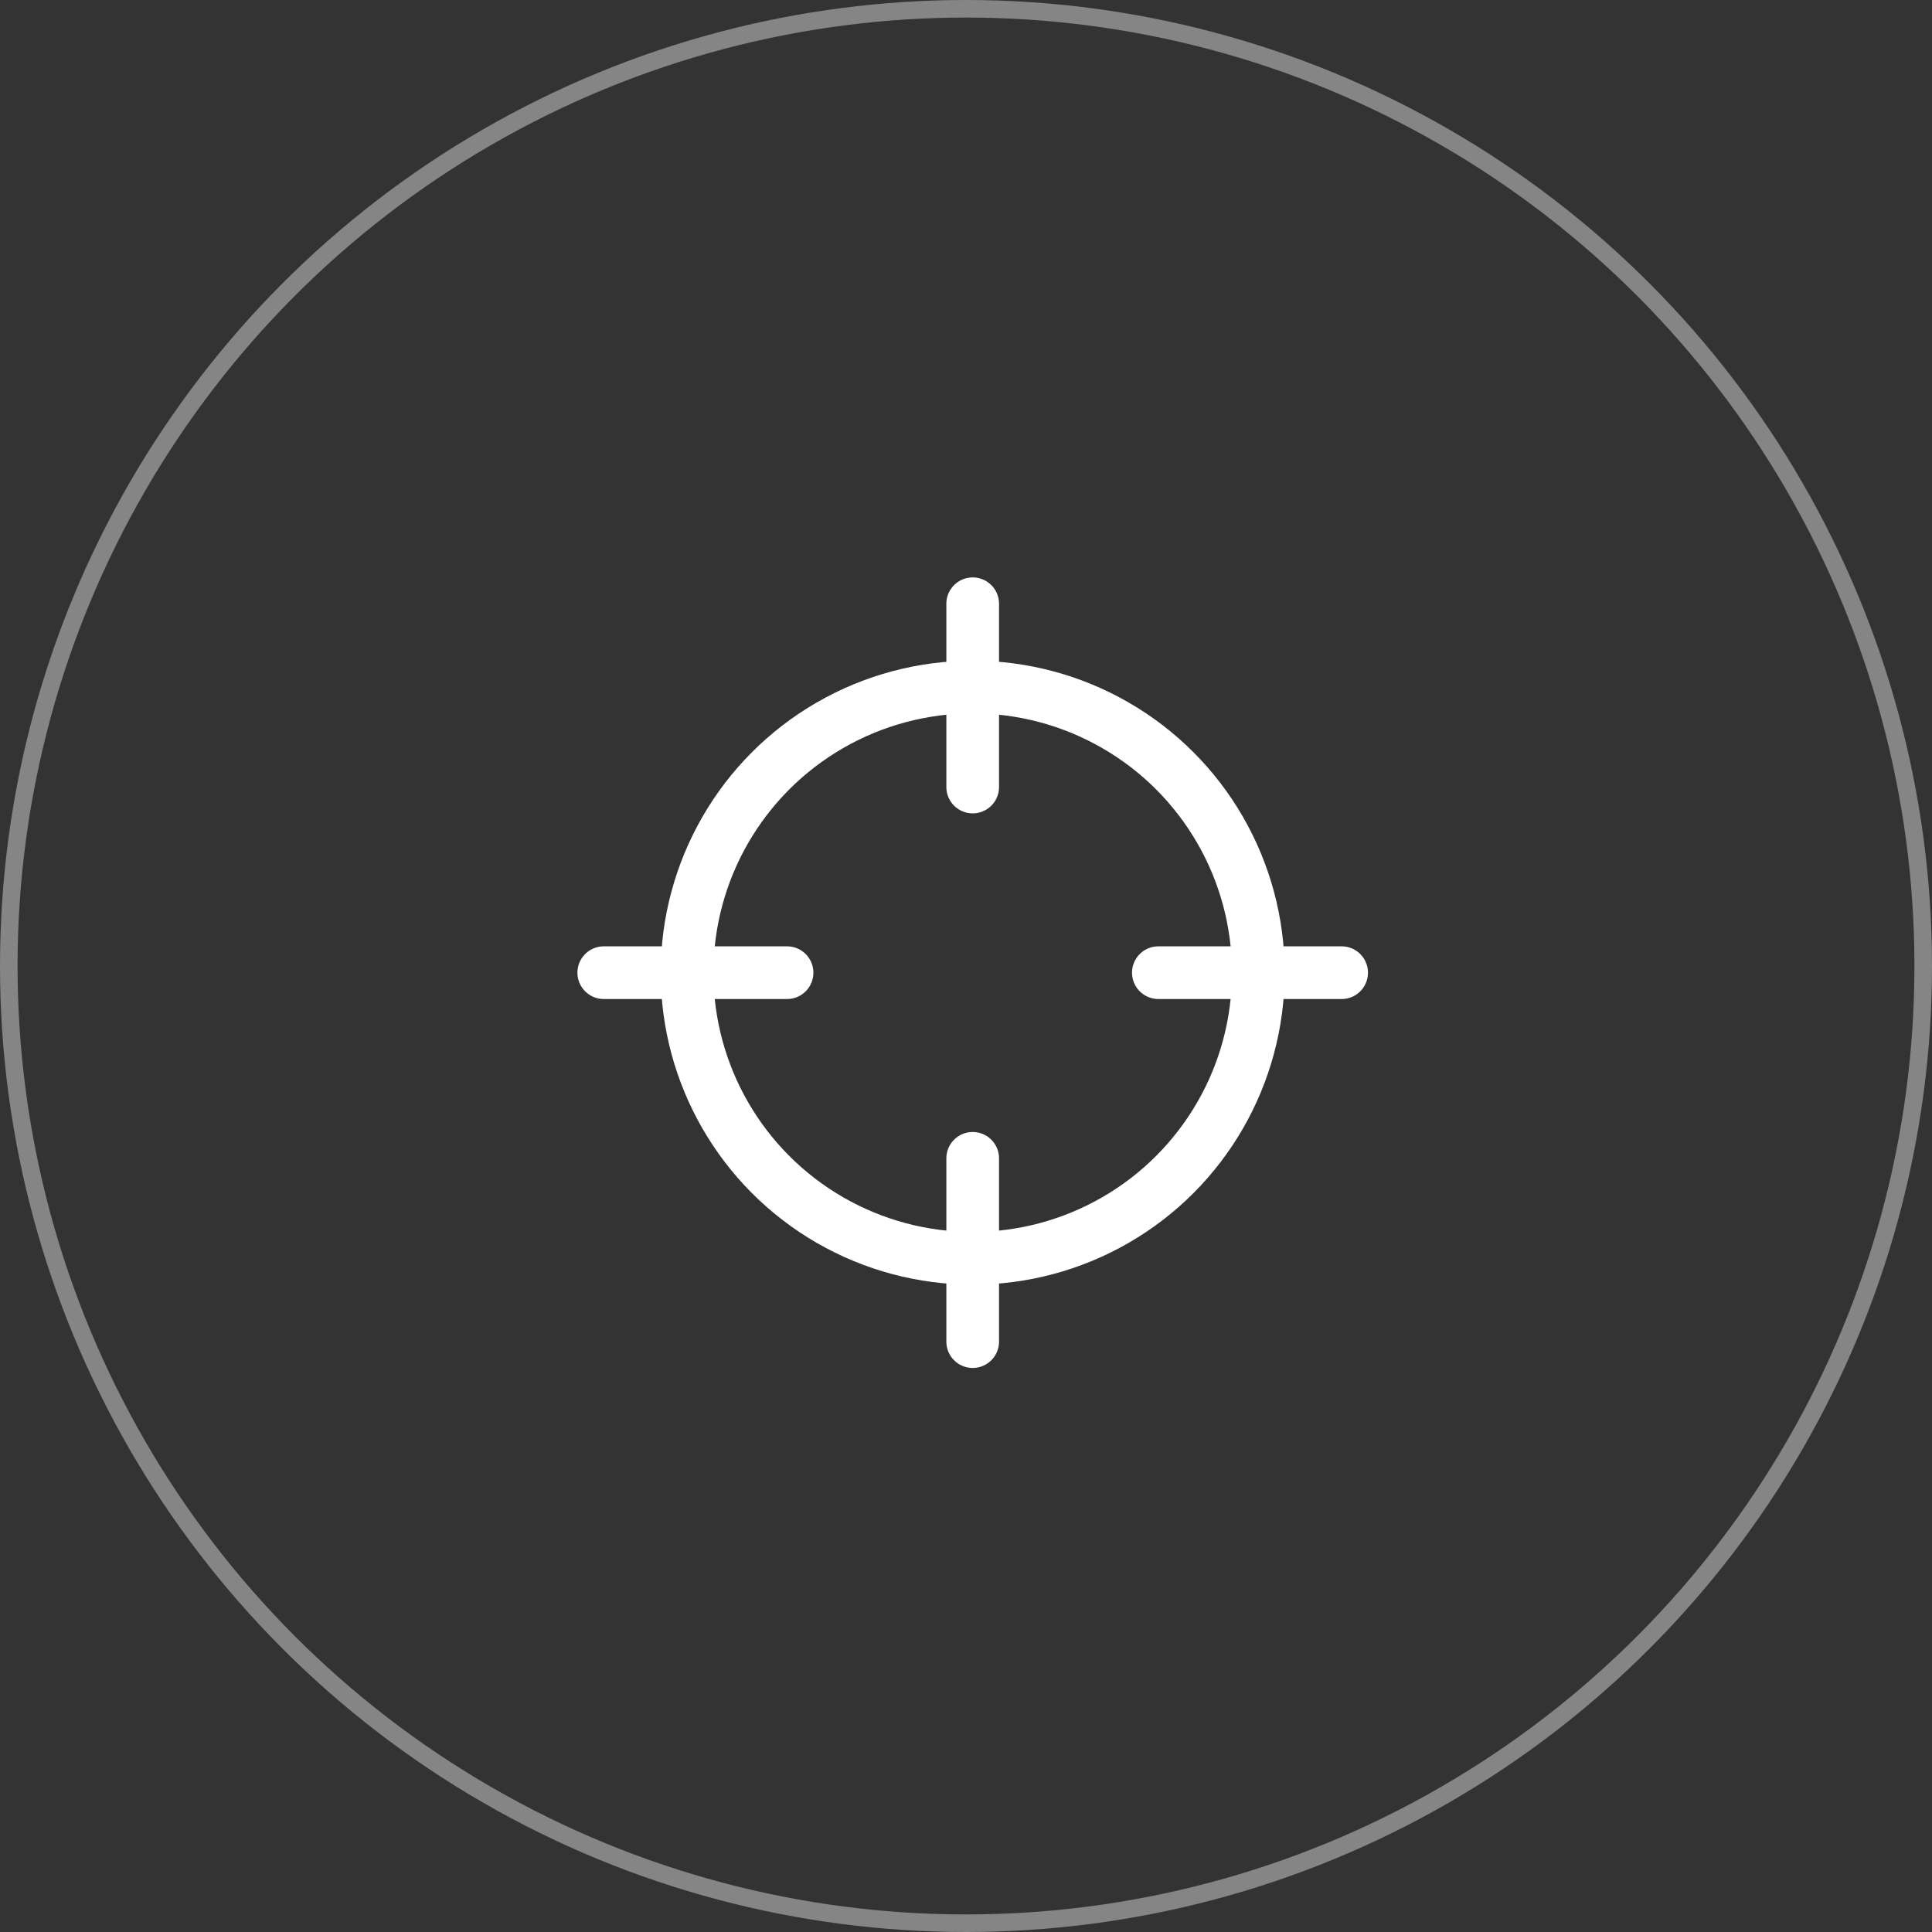 <?xml version="1.0" encoding="utf-8"?><svg xmlns="http://www.w3.org/2000/svg" width="110" height="110" viewBox="0 0 110 110"><rect x="0" y="0" width="110" height="110" fill="#333333" stroke="none"/><g transform="translate(0)"><g transform="translate(0)" fill="none" stroke="#fff" stroke-width="1" opacity="0.4"><circle cx="55" cy="55" r="55" stroke="none"/><circle cx="55" cy="55" r="54.5" fill="none"/></g><g transform="translate(34.376 34.375)"><circle cx="16.262" cy="16.262" r="16.262" transform="translate(4.743 4.743)" fill="none" stroke="#fff" stroke-linecap="round" stroke-linejoin="round" stroke-width="3"/><line y2="10.435" transform="translate(21.005)" fill="none" stroke="#fff" stroke-linecap="round" stroke-linejoin="round" stroke-width="3"/><line y2="10.435" transform="translate(21.005 31.576)" fill="none" stroke="#fff" stroke-linecap="round" stroke-linejoin="round" stroke-width="3"/><line x2="10.435" transform="translate(31.576 21.005)" fill="none" stroke="#fff" stroke-linecap="round" stroke-linejoin="round" stroke-width="3"/><line x2="10.435" transform="translate(0 21.005)" fill="none" stroke="#fff" stroke-linecap="round" stroke-linejoin="round" stroke-width="3"/></g></g></svg>